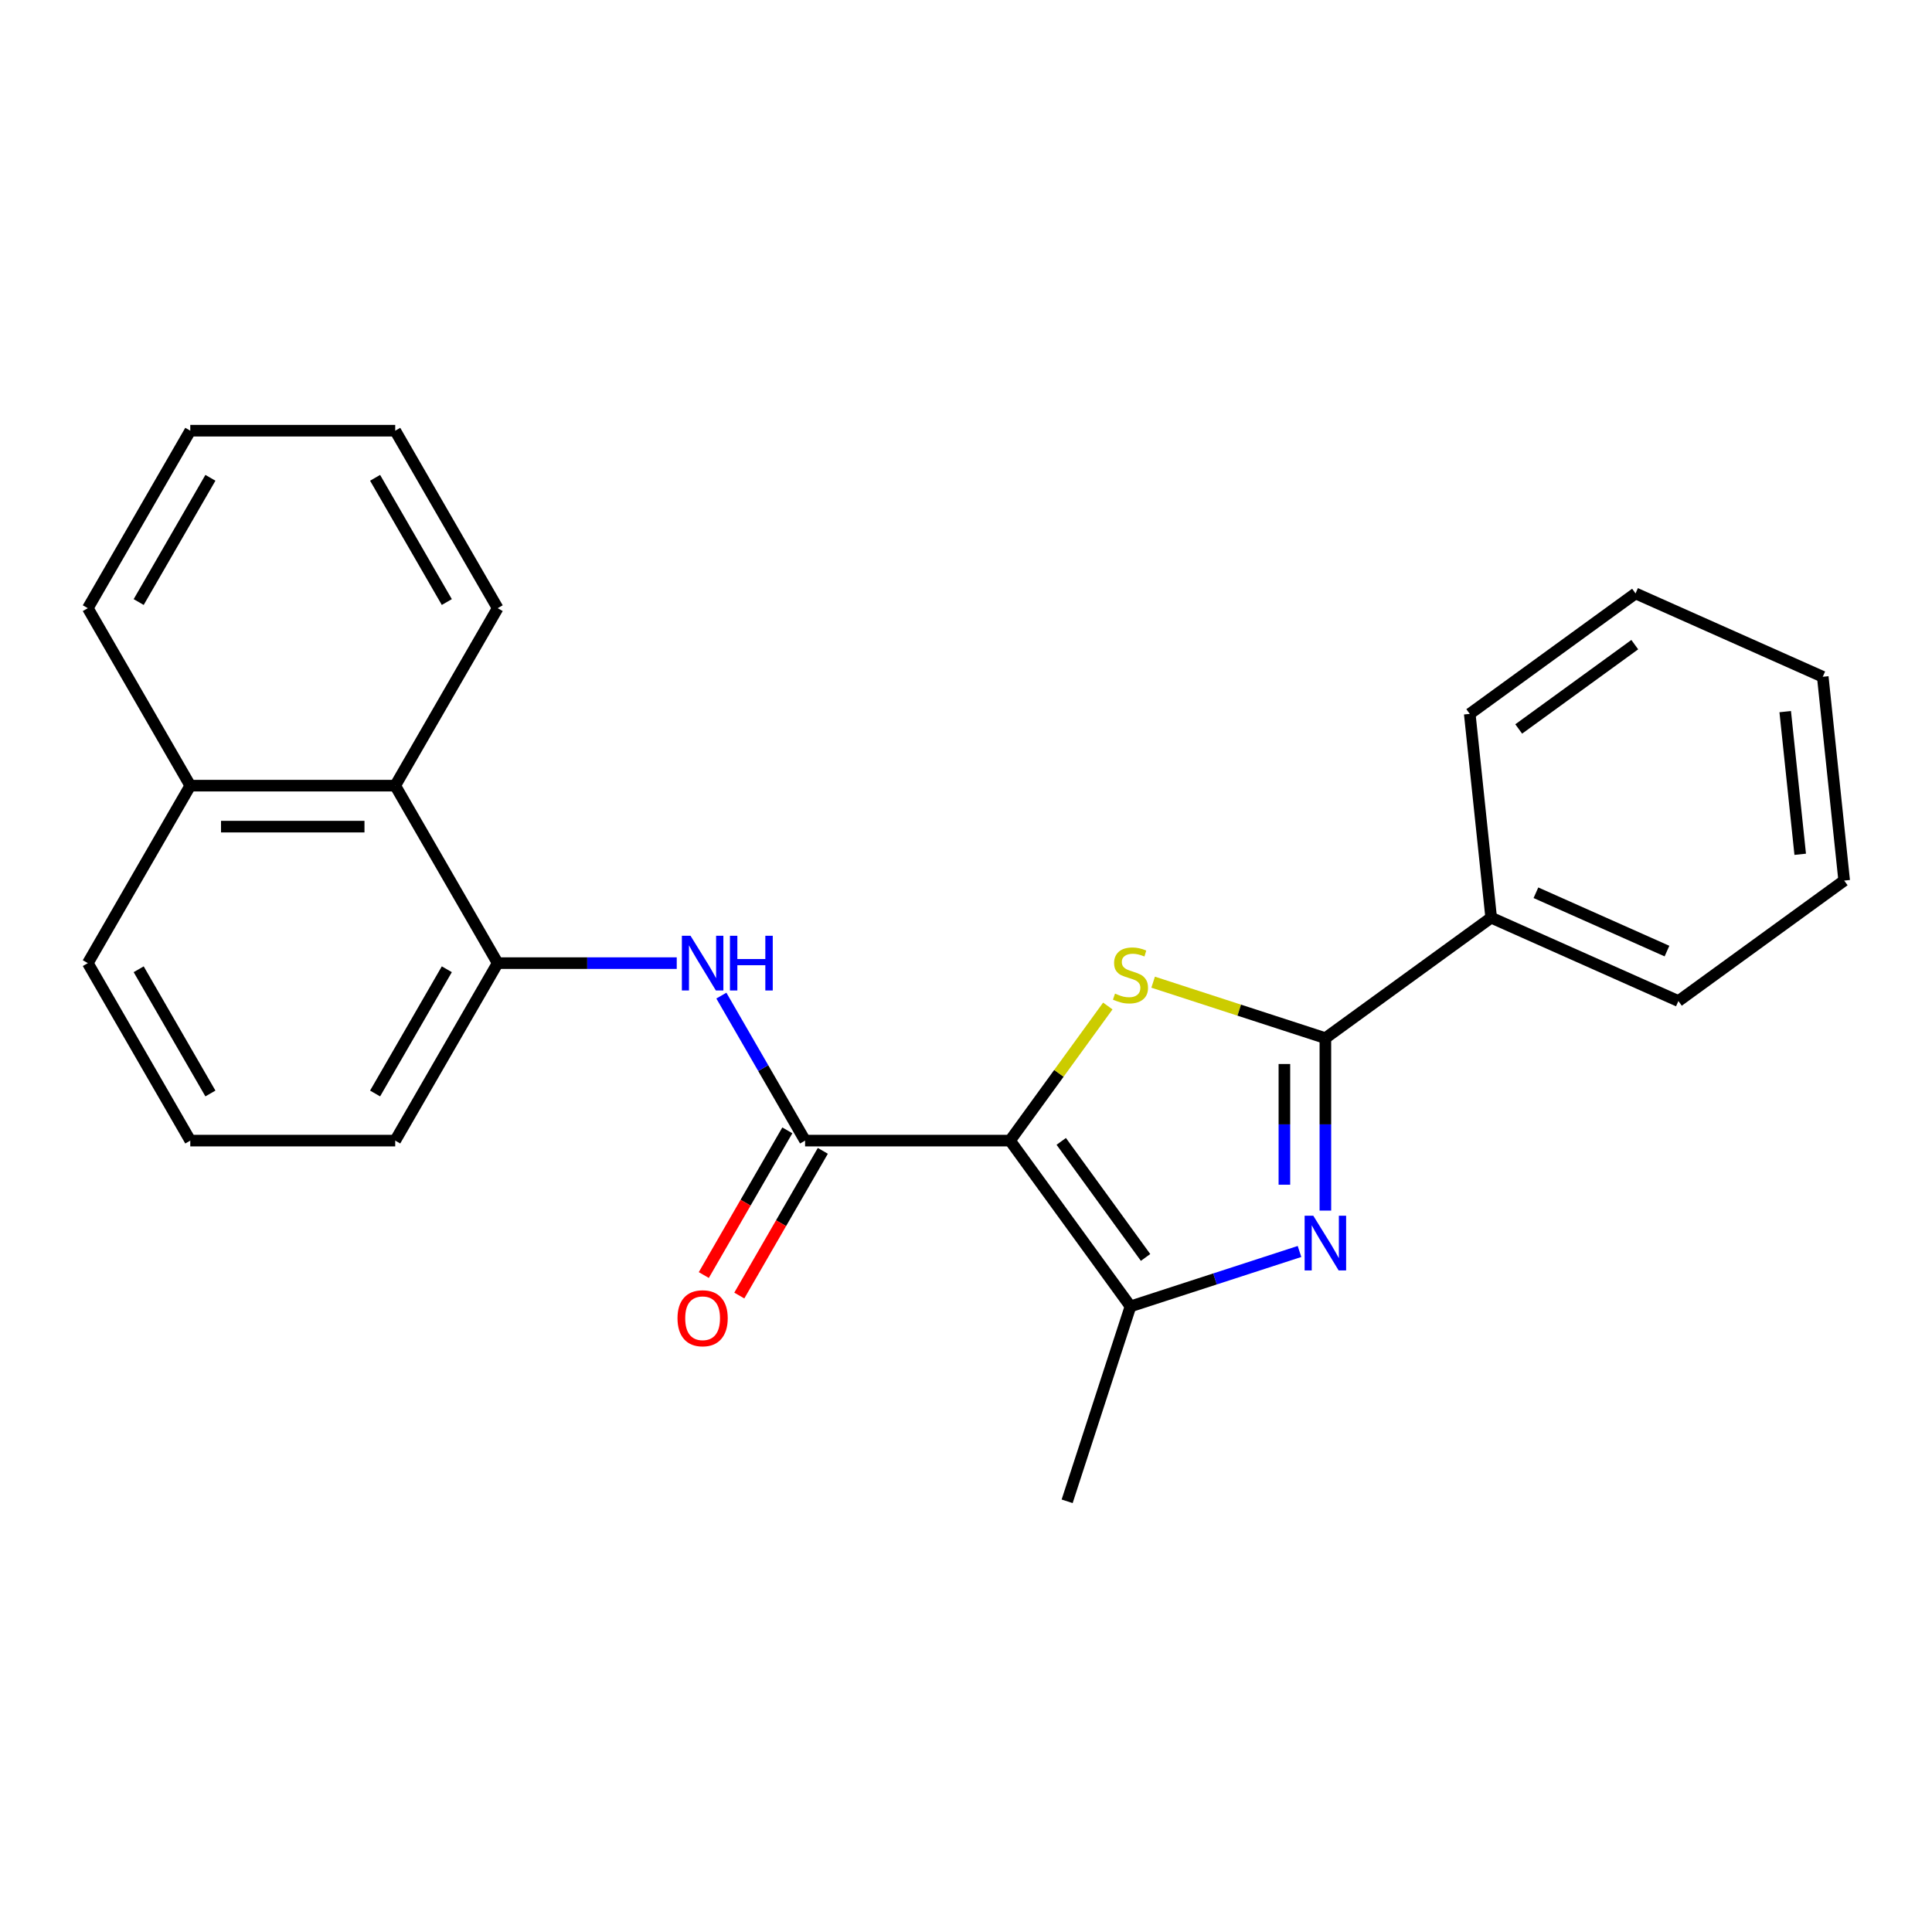<?xml version='1.0' encoding='iso-8859-1'?>
<svg version='1.1' baseProfile='full'
              xmlns='http://www.w3.org/2000/svg'
                      xmlns:rdkit='http://www.rdkit.org/xml'
                      xmlns:xlink='http://www.w3.org/1999/xlink'
                  xml:space='preserve'
width='1000px' height='1000px' viewBox='0 0 1000 1000'>
<!-- END OF HEADER -->
<rect style='opacity:1.0;fill:#FFFFFF;stroke:none' width='1000' height='1000' x='0' y='0'> </rect>
<path class='bond-0' d='M 522.783,590.376 L 548.092,555.542' style='fill:none;fill-rule:evenodd;stroke:#000000;stroke-width:6px;stroke-linecap:butt;stroke-linejoin:miter;stroke-opacity:1' />
<path class='bond-0' d='M 548.092,555.542 L 573.4,520.708' style='fill:none;fill-rule:evenodd;stroke:#CCCC00;stroke-width:6px;stroke-linecap:butt;stroke-linejoin:miter;stroke-opacity:1' />
<path class='bond-3' d='M 522.783,590.376 L 585.132,676.191' style='fill:none;fill-rule:evenodd;stroke:#000000;stroke-width:6px;stroke-linecap:butt;stroke-linejoin:miter;stroke-opacity:1' />
<path class='bond-3' d='M 549.299,590.778 L 592.942,650.849' style='fill:none;fill-rule:evenodd;stroke:#000000;stroke-width:6px;stroke-linecap:butt;stroke-linejoin:miter;stroke-opacity:1' />
<path class='bond-4' d='M 522.783,590.376 L 416.71,590.376' style='fill:none;fill-rule:evenodd;stroke:#000000;stroke-width:6px;stroke-linecap:butt;stroke-linejoin:miter;stroke-opacity:1' />
<path class='bond-2' d='M 596.863,508.373 L 641.438,522.856' style='fill:none;fill-rule:evenodd;stroke:#CCCC00;stroke-width:6px;stroke-linecap:butt;stroke-linejoin:miter;stroke-opacity:1' />
<path class='bond-2' d='M 641.438,522.856 L 686.013,537.339' style='fill:none;fill-rule:evenodd;stroke:#000000;stroke-width:6px;stroke-linecap:butt;stroke-linejoin:miter;stroke-opacity:1' />
<path class='bond-1' d='M 672.621,647.764 L 628.876,661.977' style='fill:none;fill-rule:evenodd;stroke:#0000FF;stroke-width:6px;stroke-linecap:butt;stroke-linejoin:miter;stroke-opacity:1' />
<path class='bond-1' d='M 628.876,661.977 L 585.132,676.191' style='fill:none;fill-rule:evenodd;stroke:#000000;stroke-width:6px;stroke-linecap:butt;stroke-linejoin:miter;stroke-opacity:1' />
<path class='bond-24' d='M 686.013,626.6 L 686.013,581.97' style='fill:none;fill-rule:evenodd;stroke:#0000FF;stroke-width:6px;stroke-linecap:butt;stroke-linejoin:miter;stroke-opacity:1' />
<path class='bond-24' d='M 686.013,581.97 L 686.013,537.339' style='fill:none;fill-rule:evenodd;stroke:#000000;stroke-width:6px;stroke-linecap:butt;stroke-linejoin:miter;stroke-opacity:1' />
<path class='bond-24' d='M 664.798,613.211 L 664.798,581.97' style='fill:none;fill-rule:evenodd;stroke:#0000FF;stroke-width:6px;stroke-linecap:butt;stroke-linejoin:miter;stroke-opacity:1' />
<path class='bond-24' d='M 664.798,581.97 L 664.798,550.728' style='fill:none;fill-rule:evenodd;stroke:#000000;stroke-width:6px;stroke-linecap:butt;stroke-linejoin:miter;stroke-opacity:1' />
<path class='bond-9' d='M 686.013,537.339 L 771.828,474.991' style='fill:none;fill-rule:evenodd;stroke:#000000;stroke-width:6px;stroke-linecap:butt;stroke-linejoin:miter;stroke-opacity:1' />
<path class='bond-11' d='M 585.132,676.191 L 552.353,777.072' style='fill:none;fill-rule:evenodd;stroke:#000000;stroke-width:6px;stroke-linecap:butt;stroke-linejoin:miter;stroke-opacity:1' />
<path class='bond-5' d='M 416.71,590.376 L 395.045,552.851' style='fill:none;fill-rule:evenodd;stroke:#000000;stroke-width:6px;stroke-linecap:butt;stroke-linejoin:miter;stroke-opacity:1' />
<path class='bond-5' d='M 395.045,552.851 L 373.38,515.326' style='fill:none;fill-rule:evenodd;stroke:#0000FF;stroke-width:6px;stroke-linecap:butt;stroke-linejoin:miter;stroke-opacity:1' />
<path class='bond-8' d='M 407.524,585.072 L 385.905,622.517' style='fill:none;fill-rule:evenodd;stroke:#000000;stroke-width:6px;stroke-linecap:butt;stroke-linejoin:miter;stroke-opacity:1' />
<path class='bond-8' d='M 385.905,622.517 L 364.286,659.962' style='fill:none;fill-rule:evenodd;stroke:#FF0000;stroke-width:6px;stroke-linecap:butt;stroke-linejoin:miter;stroke-opacity:1' />
<path class='bond-8' d='M 425.896,595.679 L 404.278,633.124' style='fill:none;fill-rule:evenodd;stroke:#000000;stroke-width:6px;stroke-linecap:butt;stroke-linejoin:miter;stroke-opacity:1' />
<path class='bond-8' d='M 404.278,633.124 L 382.659,670.57' style='fill:none;fill-rule:evenodd;stroke:#FF0000;stroke-width:6px;stroke-linecap:butt;stroke-linejoin:miter;stroke-opacity:1' />
<path class='bond-6' d='M 350.282,498.514 L 303.941,498.514' style='fill:none;fill-rule:evenodd;stroke:#0000FF;stroke-width:6px;stroke-linecap:butt;stroke-linejoin:miter;stroke-opacity:1' />
<path class='bond-6' d='M 303.941,498.514 L 257.601,498.514' style='fill:none;fill-rule:evenodd;stroke:#000000;stroke-width:6px;stroke-linecap:butt;stroke-linejoin:miter;stroke-opacity:1' />
<path class='bond-7' d='M 257.601,498.514 L 204.564,406.652' style='fill:none;fill-rule:evenodd;stroke:#000000;stroke-width:6px;stroke-linecap:butt;stroke-linejoin:miter;stroke-opacity:1' />
<path class='bond-12' d='M 257.601,498.514 L 204.564,590.376' style='fill:none;fill-rule:evenodd;stroke:#000000;stroke-width:6px;stroke-linecap:butt;stroke-linejoin:miter;stroke-opacity:1' />
<path class='bond-12' d='M 231.273,501.686 L 194.147,565.989' style='fill:none;fill-rule:evenodd;stroke:#000000;stroke-width:6px;stroke-linecap:butt;stroke-linejoin:miter;stroke-opacity:1' />
<path class='bond-10' d='M 204.564,406.652 L 98.491,406.652' style='fill:none;fill-rule:evenodd;stroke:#000000;stroke-width:6px;stroke-linecap:butt;stroke-linejoin:miter;stroke-opacity:1' />
<path class='bond-10' d='M 188.653,427.866 L 114.402,427.866' style='fill:none;fill-rule:evenodd;stroke:#000000;stroke-width:6px;stroke-linecap:butt;stroke-linejoin:miter;stroke-opacity:1' />
<path class='bond-14' d='M 204.564,406.652 L 257.601,314.79' style='fill:none;fill-rule:evenodd;stroke:#000000;stroke-width:6px;stroke-linecap:butt;stroke-linejoin:miter;stroke-opacity:1' />
<path class='bond-16' d='M 771.828,474.991 L 868.731,518.135' style='fill:none;fill-rule:evenodd;stroke:#000000;stroke-width:6px;stroke-linecap:butt;stroke-linejoin:miter;stroke-opacity:1' />
<path class='bond-16' d='M 794.992,462.082 L 862.824,492.283' style='fill:none;fill-rule:evenodd;stroke:#000000;stroke-width:6px;stroke-linecap:butt;stroke-linejoin:miter;stroke-opacity:1' />
<path class='bond-17' d='M 771.828,474.991 L 760.74,369.499' style='fill:none;fill-rule:evenodd;stroke:#000000;stroke-width:6px;stroke-linecap:butt;stroke-linejoin:miter;stroke-opacity:1' />
<path class='bond-18' d='M 98.491,406.652 L 45.455,314.79' style='fill:none;fill-rule:evenodd;stroke:#000000;stroke-width:6px;stroke-linecap:butt;stroke-linejoin:miter;stroke-opacity:1' />
<path class='bond-25' d='M 98.491,406.652 L 45.455,498.514' style='fill:none;fill-rule:evenodd;stroke:#000000;stroke-width:6px;stroke-linecap:butt;stroke-linejoin:miter;stroke-opacity:1' />
<path class='bond-13' d='M 204.564,590.376 L 98.491,590.376' style='fill:none;fill-rule:evenodd;stroke:#000000;stroke-width:6px;stroke-linecap:butt;stroke-linejoin:miter;stroke-opacity:1' />
<path class='bond-15' d='M 98.491,590.376 L 45.455,498.514' style='fill:none;fill-rule:evenodd;stroke:#000000;stroke-width:6px;stroke-linecap:butt;stroke-linejoin:miter;stroke-opacity:1' />
<path class='bond-15' d='M 108.908,565.989 L 71.782,501.686' style='fill:none;fill-rule:evenodd;stroke:#000000;stroke-width:6px;stroke-linecap:butt;stroke-linejoin:miter;stroke-opacity:1' />
<path class='bond-19' d='M 257.601,314.79 L 204.564,222.928' style='fill:none;fill-rule:evenodd;stroke:#000000;stroke-width:6px;stroke-linecap:butt;stroke-linejoin:miter;stroke-opacity:1' />
<path class='bond-19' d='M 231.273,311.618 L 194.147,247.314' style='fill:none;fill-rule:evenodd;stroke:#000000;stroke-width:6px;stroke-linecap:butt;stroke-linejoin:miter;stroke-opacity:1' />
<path class='bond-20' d='M 868.731,518.135 L 954.545,455.787' style='fill:none;fill-rule:evenodd;stroke:#000000;stroke-width:6px;stroke-linecap:butt;stroke-linejoin:miter;stroke-opacity:1' />
<path class='bond-21' d='M 760.74,369.499 L 846.555,307.151' style='fill:none;fill-rule:evenodd;stroke:#000000;stroke-width:6px;stroke-linecap:butt;stroke-linejoin:miter;stroke-opacity:1' />
<path class='bond-21' d='M 786.082,377.31 L 846.153,333.666' style='fill:none;fill-rule:evenodd;stroke:#000000;stroke-width:6px;stroke-linecap:butt;stroke-linejoin:miter;stroke-opacity:1' />
<path class='bond-27' d='M 45.455,314.79 L 98.491,222.928' style='fill:none;fill-rule:evenodd;stroke:#000000;stroke-width:6px;stroke-linecap:butt;stroke-linejoin:miter;stroke-opacity:1' />
<path class='bond-27' d='M 71.782,311.618 L 108.908,247.314' style='fill:none;fill-rule:evenodd;stroke:#000000;stroke-width:6px;stroke-linecap:butt;stroke-linejoin:miter;stroke-opacity:1' />
<path class='bond-22' d='M 204.564,222.928 L 98.491,222.928' style='fill:none;fill-rule:evenodd;stroke:#000000;stroke-width:6px;stroke-linecap:butt;stroke-linejoin:miter;stroke-opacity:1' />
<path class='bond-26' d='M 954.545,455.787 L 943.458,350.295' style='fill:none;fill-rule:evenodd;stroke:#000000;stroke-width:6px;stroke-linecap:butt;stroke-linejoin:miter;stroke-opacity:1' />
<path class='bond-26' d='M 931.784,442.18 L 924.023,368.336' style='fill:none;fill-rule:evenodd;stroke:#000000;stroke-width:6px;stroke-linecap:butt;stroke-linejoin:miter;stroke-opacity:1' />
<path class='bond-23' d='M 846.555,307.151 L 943.458,350.295' style='fill:none;fill-rule:evenodd;stroke:#000000;stroke-width:6px;stroke-linecap:butt;stroke-linejoin:miter;stroke-opacity:1' />
<path  class='atom-1' d='M 577.132 514.281
Q 577.452 514.401, 578.772 514.961
Q 580.092 515.521, 581.532 515.881
Q 583.012 516.201, 584.452 516.201
Q 587.132 516.201, 588.692 514.921
Q 590.252 513.601, 590.252 511.321
Q 590.252 509.761, 589.452 508.801
Q 588.692 507.841, 587.492 507.321
Q 586.292 506.801, 584.292 506.201
Q 581.772 505.441, 580.252 504.721
Q 578.772 504.001, 577.692 502.481
Q 576.652 500.961, 576.652 498.401
Q 576.652 494.841, 579.052 492.641
Q 581.492 490.441, 586.292 490.441
Q 589.572 490.441, 593.292 492.001
L 592.372 495.081
Q 588.972 493.681, 586.412 493.681
Q 583.652 493.681, 582.132 494.841
Q 580.612 495.961, 580.652 497.921
Q 580.652 499.441, 581.412 500.361
Q 582.212 501.281, 583.332 501.801
Q 584.492 502.321, 586.412 502.921
Q 588.972 503.721, 590.492 504.521
Q 592.012 505.321, 593.092 506.961
Q 594.212 508.561, 594.212 511.321
Q 594.212 515.241, 591.572 517.361
Q 588.972 519.441, 584.612 519.441
Q 582.092 519.441, 580.172 518.881
Q 578.292 518.361, 576.052 517.441
L 577.132 514.281
' fill='#CCCC00'/>
<path  class='atom-2' d='M 679.753 629.252
L 689.033 644.252
Q 689.953 645.732, 691.433 648.412
Q 692.913 651.092, 692.993 651.252
L 692.993 629.252
L 696.753 629.252
L 696.753 657.572
L 692.873 657.572
L 682.913 641.172
Q 681.753 639.252, 680.513 637.052
Q 679.313 634.852, 678.953 634.172
L 678.953 657.572
L 675.273 657.572
L 675.273 629.252
L 679.753 629.252
' fill='#0000FF'/>
<path  class='atom-6' d='M 357.414 484.354
L 366.694 499.354
Q 367.614 500.834, 369.094 503.514
Q 370.574 506.194, 370.654 506.354
L 370.654 484.354
L 374.414 484.354
L 374.414 512.674
L 370.534 512.674
L 360.574 496.274
Q 359.414 494.354, 358.174 492.154
Q 356.974 489.954, 356.614 489.274
L 356.614 512.674
L 352.934 512.674
L 352.934 484.354
L 357.414 484.354
' fill='#0000FF'/>
<path  class='atom-6' d='M 377.814 484.354
L 381.654 484.354
L 381.654 496.394
L 396.134 496.394
L 396.134 484.354
L 399.974 484.354
L 399.974 512.674
L 396.134 512.674
L 396.134 499.594
L 381.654 499.594
L 381.654 512.674
L 377.814 512.674
L 377.814 484.354
' fill='#0000FF'/>
<path  class='atom-9' d='M 350.674 682.318
Q 350.674 675.518, 354.034 671.718
Q 357.394 667.918, 363.674 667.918
Q 369.954 667.918, 373.314 671.718
Q 376.674 675.518, 376.674 682.318
Q 376.674 689.198, 373.274 693.118
Q 369.874 696.998, 363.674 696.998
Q 357.434 696.998, 354.034 693.118
Q 350.674 689.238, 350.674 682.318
M 363.674 693.798
Q 367.994 693.798, 370.314 690.918
Q 372.674 687.998, 372.674 682.318
Q 372.674 676.758, 370.314 673.958
Q 367.994 671.118, 363.674 671.118
Q 359.354 671.118, 356.994 673.918
Q 354.674 676.718, 354.674 682.318
Q 354.674 688.038, 356.994 690.918
Q 359.354 693.798, 363.674 693.798
' fill='#FF0000'/>
</svg>
